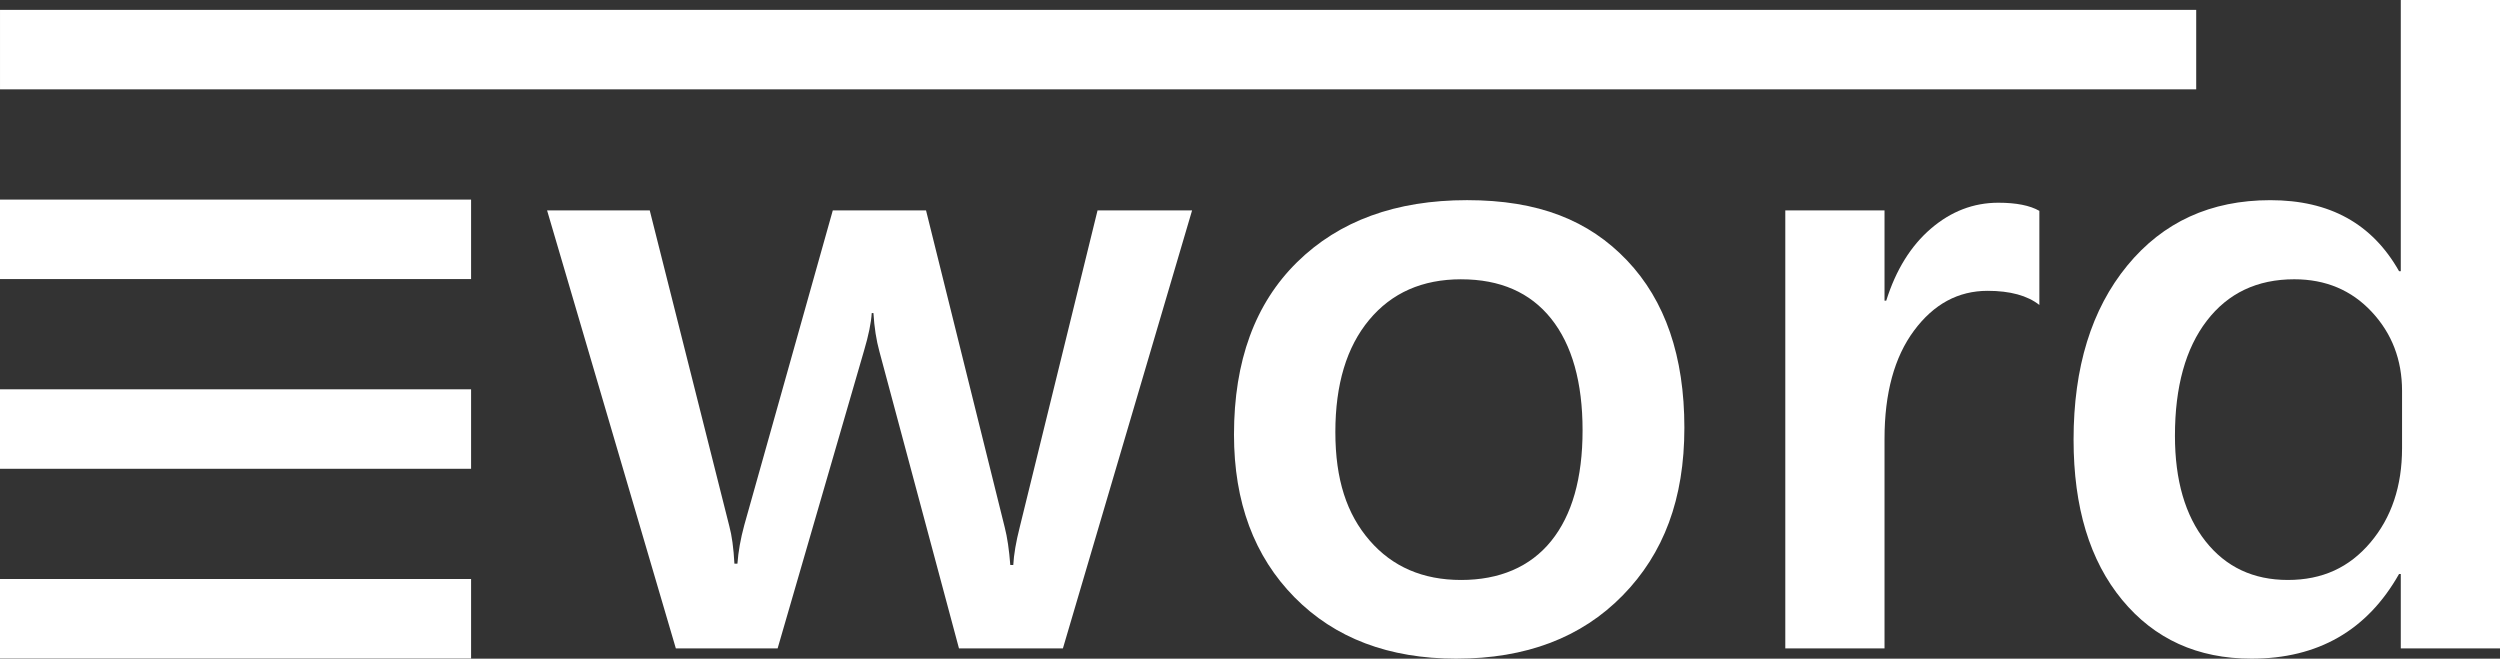 <?xml version="1.0" encoding="UTF-8"?>
<svg id="Calque_1" data-name="Calque 1" xmlns="http://www.w3.org/2000/svg" viewBox="0 0 1912.3 503.83">
  <rect x="0" y="0" width="1912.3" height="503.83" fill="#333333" stroke="none"/>
  <defs>
    <style>
      .cls-1 {
        fill: #fff;
      }
    </style>
  </defs>
  <g>
    <path class="cls-1" d="M911.84,160.96l-98.8,335.01h-79.5l-60.85-227.05c-2.4-8.72-3.93-18.54-4.58-29.45h-1.31c-.44,7.42-2.4,17.01-5.89,28.79l-66.09,227.7h-77.86l-98.48-335.01h78.52l60.85,241.44c1.96,7.2,3.27,16.8,3.92,28.79h2.3c.65-9.16,2.39-18.98,5.23-29.45l67.72-240.79h71.32l60.2,242.43c1.96,7.63,3.37,17.23,4.25,28.79h2.29c.44-8.06,2.07-17.67,4.91-28.79l59.55-242.43h72.3Z"/>
    <path class="cls-1" d="M1114.03,503.83c-51.69,0-92.97-15.65-123.83-46.95-30.86-31.3-46.3-72.8-46.3-124.49,0-56.27,16.09-100.22,48.26-131.85,32.18-31.62,75.53-47.44,130.05-47.44s93.13,15.38,122.36,46.13c29.23,30.75,43.84,73.39,43.84,127.92s-15.76,96.24-47.28,128.41c-31.51,32.17-73.88,48.26-127.1,48.26ZM1117.63,213.63c-29.66,0-53.11,10.36-70.34,31.08-17.24,20.72-25.85,49.3-25.85,85.72s8.72,62.76,26.17,82.94c17.44,20.18,40.78,30.26,70.02,30.26s52.83-9.92,68.87-29.77c16.03-19.84,24.04-48.09,24.04-84.73s-8.01-65.32-24.04-85.39c-16.04-20.06-39-30.1-68.87-30.1Z"/>
    <path class="cls-1" d="M1559.94,233.26c-9.16-7.2-22.36-10.8-39.59-10.8-22.47,0-41.22,10.14-56.27,30.43-15.05,20.28-22.57,47.88-22.57,82.77v160.31h-75.9V160.96h75.9v69.03h1.31c7.41-23.56,18.81-41.93,34.19-55.13,15.38-13.19,32.55-19.79,51.53-19.79,13.73,0,24.2,2.08,31.41,6.22v71.97Z"/>
    <path class="cls-1" d="M1912.3,495.97h-75.89v-56.92h-1.32c-24.43,43.19-62.05,64.78-112.87,64.78-41.22,0-74.21-14.99-98.97-44.99-24.76-29.99-37.13-70.83-37.13-122.52,0-55.4,13.68-99.78,41.06-133.15,27.37-33.37,63.85-50.05,109.44-50.05s77.97,18.1,98.47,54.31h1.32V0h75.89v495.97ZM1837.38,342.86v-43.84c0-23.77-7.75-43.95-23.23-60.53-15.49-16.57-35.23-24.87-59.21-24.87-28.36,0-50.66,10.58-66.91,31.74-16.25,21.15-24.37,50.49-24.37,88,0,34.03,7.8,60.91,23.39,80.65,15.58,19.74,36.58,29.61,62.98,29.61s46.99-9.54,63.14-28.63c16.14-19.08,24.21-43.13,24.21-72.14Z"/>
  </g>
  <rect class="cls-1" x="149.77" y="293.14" width="60.79" height="360.34" transform="translate(653.48 293.14) rotate(90)"/>
  <rect class="cls-1" x="149.77" y="2.9" width="60.79" height="360.34" transform="translate(363.24 2.9) rotate(90)"/>
  <rect class="cls-1" x="149.77" y="148.02" width="60.79" height="360.34" transform="translate(508.36 148.02) rotate(90)"/>
  <rect class="cls-1" x="809.56" y="-802.01" width="60.79" height="1679.91" transform="translate(877.91 -802.01) rotate(90)"/>
</svg>